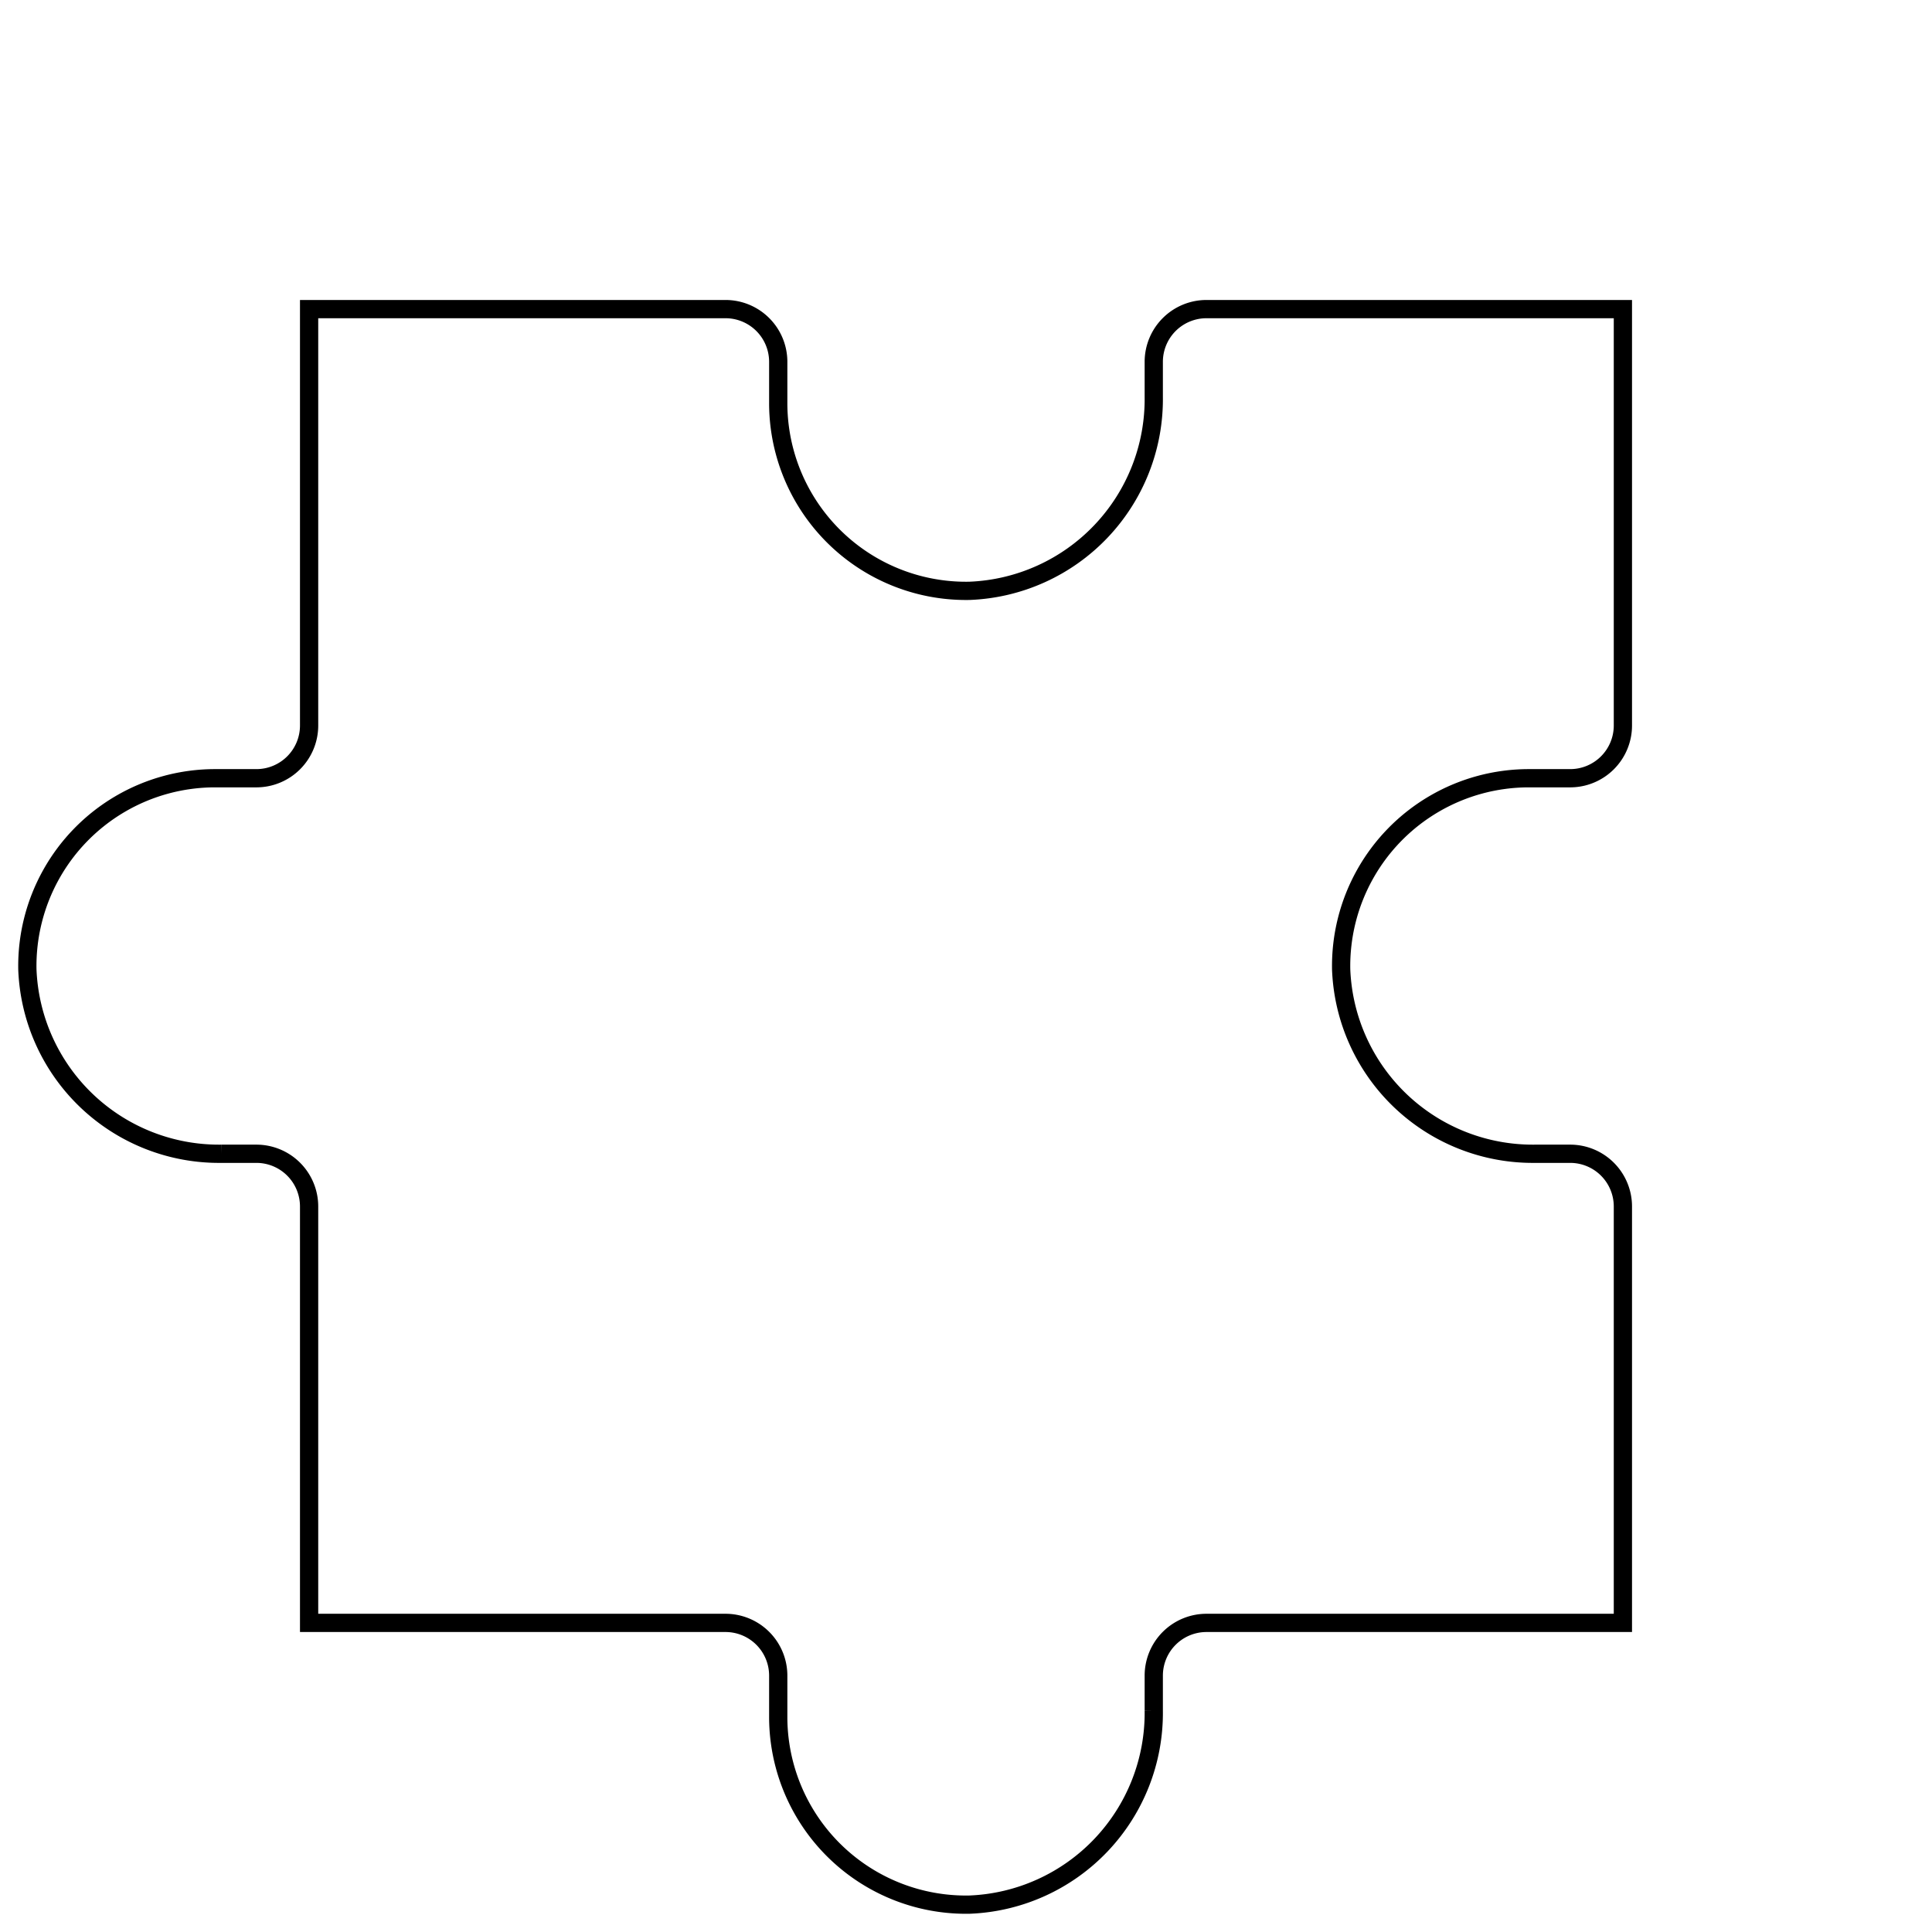 <svg xmlns="http://www.w3.org/2000/svg" viewBox="-15.44 -15.44 105.88 105.88">
  <defs>
    <style>
      .puzzle_svg_cls {
        fill: none;
        stroke: #000;
        stroke-miterlimit: 10;
        stroke-width: 1px;
      }
    </style>
  </defs>
  <g transform="scale(-1 1) translate(-75,0)" id="Layer_2" data-name="Layer 2">
    <g id="Layer_1-2" data-name="Layer 1">
      <path class="puzzle_svg_cls"
        d="M4.39,27.21H6.65A10.29,10.29,0,0,1,16.94,37.69,10.51,10.51,0,0,1,6.31,47.79H4.39a2.89,2.89,0,0,0-2.89,2.9V73.5H24.31a2.89,2.89,0,0,1,2.9,2.89v1.92a10.51,10.51,0,0,0,10.1,10.63A10.29,10.29,0,0,0,47.79,78.65V76.39a2.89,2.89,0,0,1,2.9-2.89H73.5V50.69a2.89,2.89,0,0,1,2.89-2.9h1.92a10.51,10.51,0,0,0,10.63-10.1A10.29,10.29,0,0,0,78.65,27.21H76.39a2.89,2.89,0,0,1-2.89-2.9V1.5H50.69a2.89,2.89,0,0,0-2.9,2.89V6.65A10.29,10.29,0,0,1,37.31,16.94,10.51,10.51,0,0,1,27.21,6.31V4.39a2.89,2.89,0,0,0-2.9-2.89H1.5V24.31A2.89,2.89,0,0,0,4.39,27.21Z" />
    </g>
  </g>
</svg>